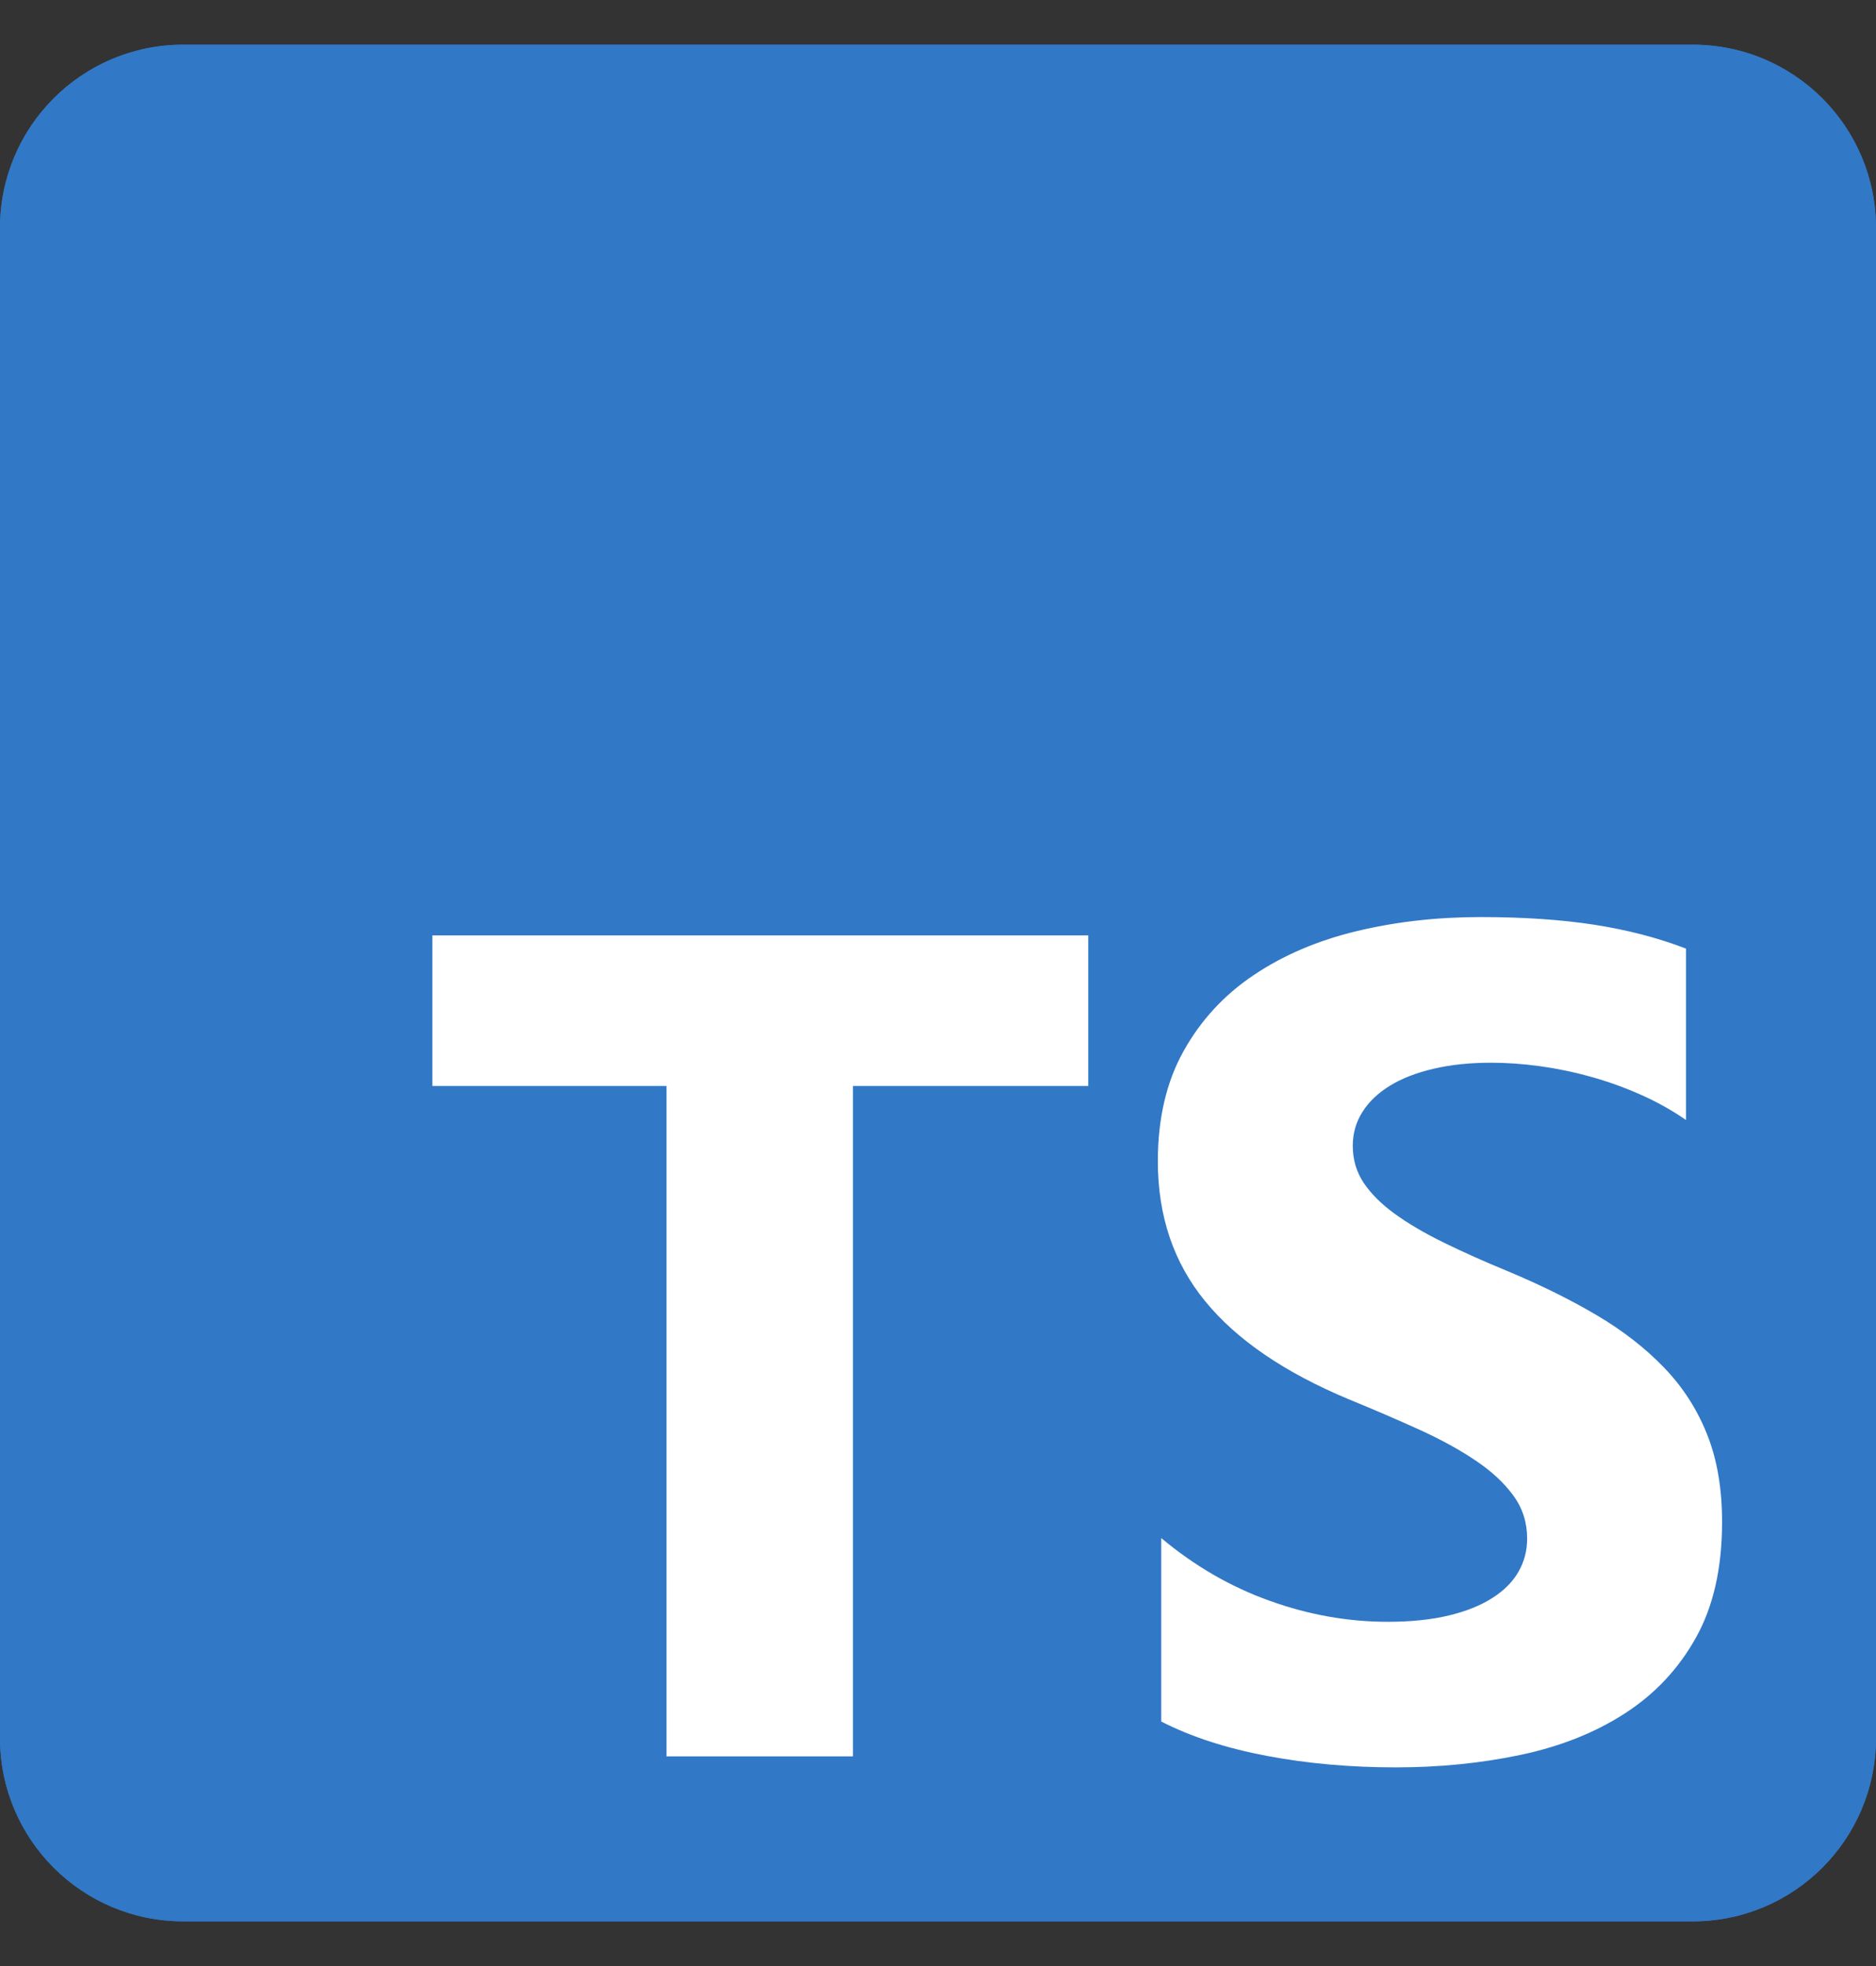 <svg width="21" height="22" viewBox="0 0 21 22" fill="none" xmlns="http://www.w3.org/2000/svg">
<rect x="0" y="0" width="21" height="22" fill="#333333" stroke="none"/>
<g clip-path="url(#clip0_52_639)">
<path d="M18.949 0.5H2.051C0.918 0.5 0 1.418 0 2.551V19.449C0 20.582 0.918 21.5 2.051 21.5H18.949C20.082 21.5 21 20.582 21 19.449V2.551C21 1.418 20.082 0.5 18.949 0.5Z" fill="#3178C6"/>
<path d="M18.949 0.5H2.051C0.918 0.5 0 1.418 0 2.551V19.449C0 20.582 0.918 21.5 2.051 21.5H18.949C20.082 21.5 21 20.582 21 19.449V2.551C21 1.418 20.082 0.5 18.949 0.5Z" fill="#3178C6"/>
<path fill-rule="evenodd" clip-rule="evenodd" d="M12.999 17.211V19.264C13.333 19.435 13.728 19.563 14.184 19.649C14.639 19.735 15.12 19.777 15.625 19.777C16.117 19.777 16.584 19.73 17.027 19.636C17.47 19.542 17.859 19.387 18.192 19.171C18.526 18.955 18.791 18.673 18.985 18.324C19.18 17.975 19.277 17.544 19.277 17.031C19.277 16.659 19.222 16.333 19.11 16.053C18.999 15.772 18.839 15.523 18.629 15.305C18.419 15.087 18.168 14.891 17.875 14.718C17.582 14.545 17.251 14.381 16.883 14.227C16.613 14.116 16.372 14.008 16.158 13.903C15.944 13.798 15.762 13.691 15.612 13.582C15.462 13.473 15.347 13.358 15.265 13.236C15.184 13.114 15.143 12.976 15.143 12.822C15.143 12.681 15.18 12.553 15.253 12.44C15.325 12.327 15.428 12.229 15.561 12.148C15.693 12.067 15.856 12.004 16.049 11.959C16.241 11.914 16.455 11.892 16.69 11.892C16.862 11.892 17.042 11.904 17.233 11.93C17.423 11.956 17.615 11.995 17.807 12.049C18 12.102 18.187 12.17 18.369 12.251C18.551 12.332 18.719 12.426 18.873 12.533V10.615C18.561 10.495 18.219 10.406 17.849 10.348C17.479 10.291 17.054 10.262 16.575 10.262C16.087 10.262 15.625 10.314 15.188 10.419C14.752 10.524 14.368 10.687 14.036 10.91C13.704 11.132 13.442 11.416 13.25 11.76C13.057 12.104 12.961 12.516 12.961 12.995C12.961 13.607 13.137 14.129 13.491 14.561C13.844 14.993 14.38 15.358 15.098 15.658C15.381 15.774 15.644 15.887 15.888 15.998C16.132 16.109 16.343 16.225 16.52 16.345C16.698 16.464 16.838 16.595 16.941 16.736C17.044 16.877 17.095 17.038 17.095 17.217C17.095 17.35 17.063 17.473 16.999 17.586C16.934 17.7 16.837 17.798 16.706 17.881C16.576 17.965 16.413 18.03 16.219 18.077C16.024 18.124 15.796 18.148 15.535 18.148C15.09 18.148 14.649 18.07 14.213 17.913C13.776 17.757 13.372 17.523 12.999 17.211ZM9.548 12.152H12.182V10.467H4.84V12.152H7.461V19.654H9.548V12.152Z" fill="white"/>
</g>
<defs>
<clipPath id="clip0_52_639">
<rect width="21" height="21" fill="white" transform="translate(0 0.5)"/>
</clipPath>
</defs>
</svg>
